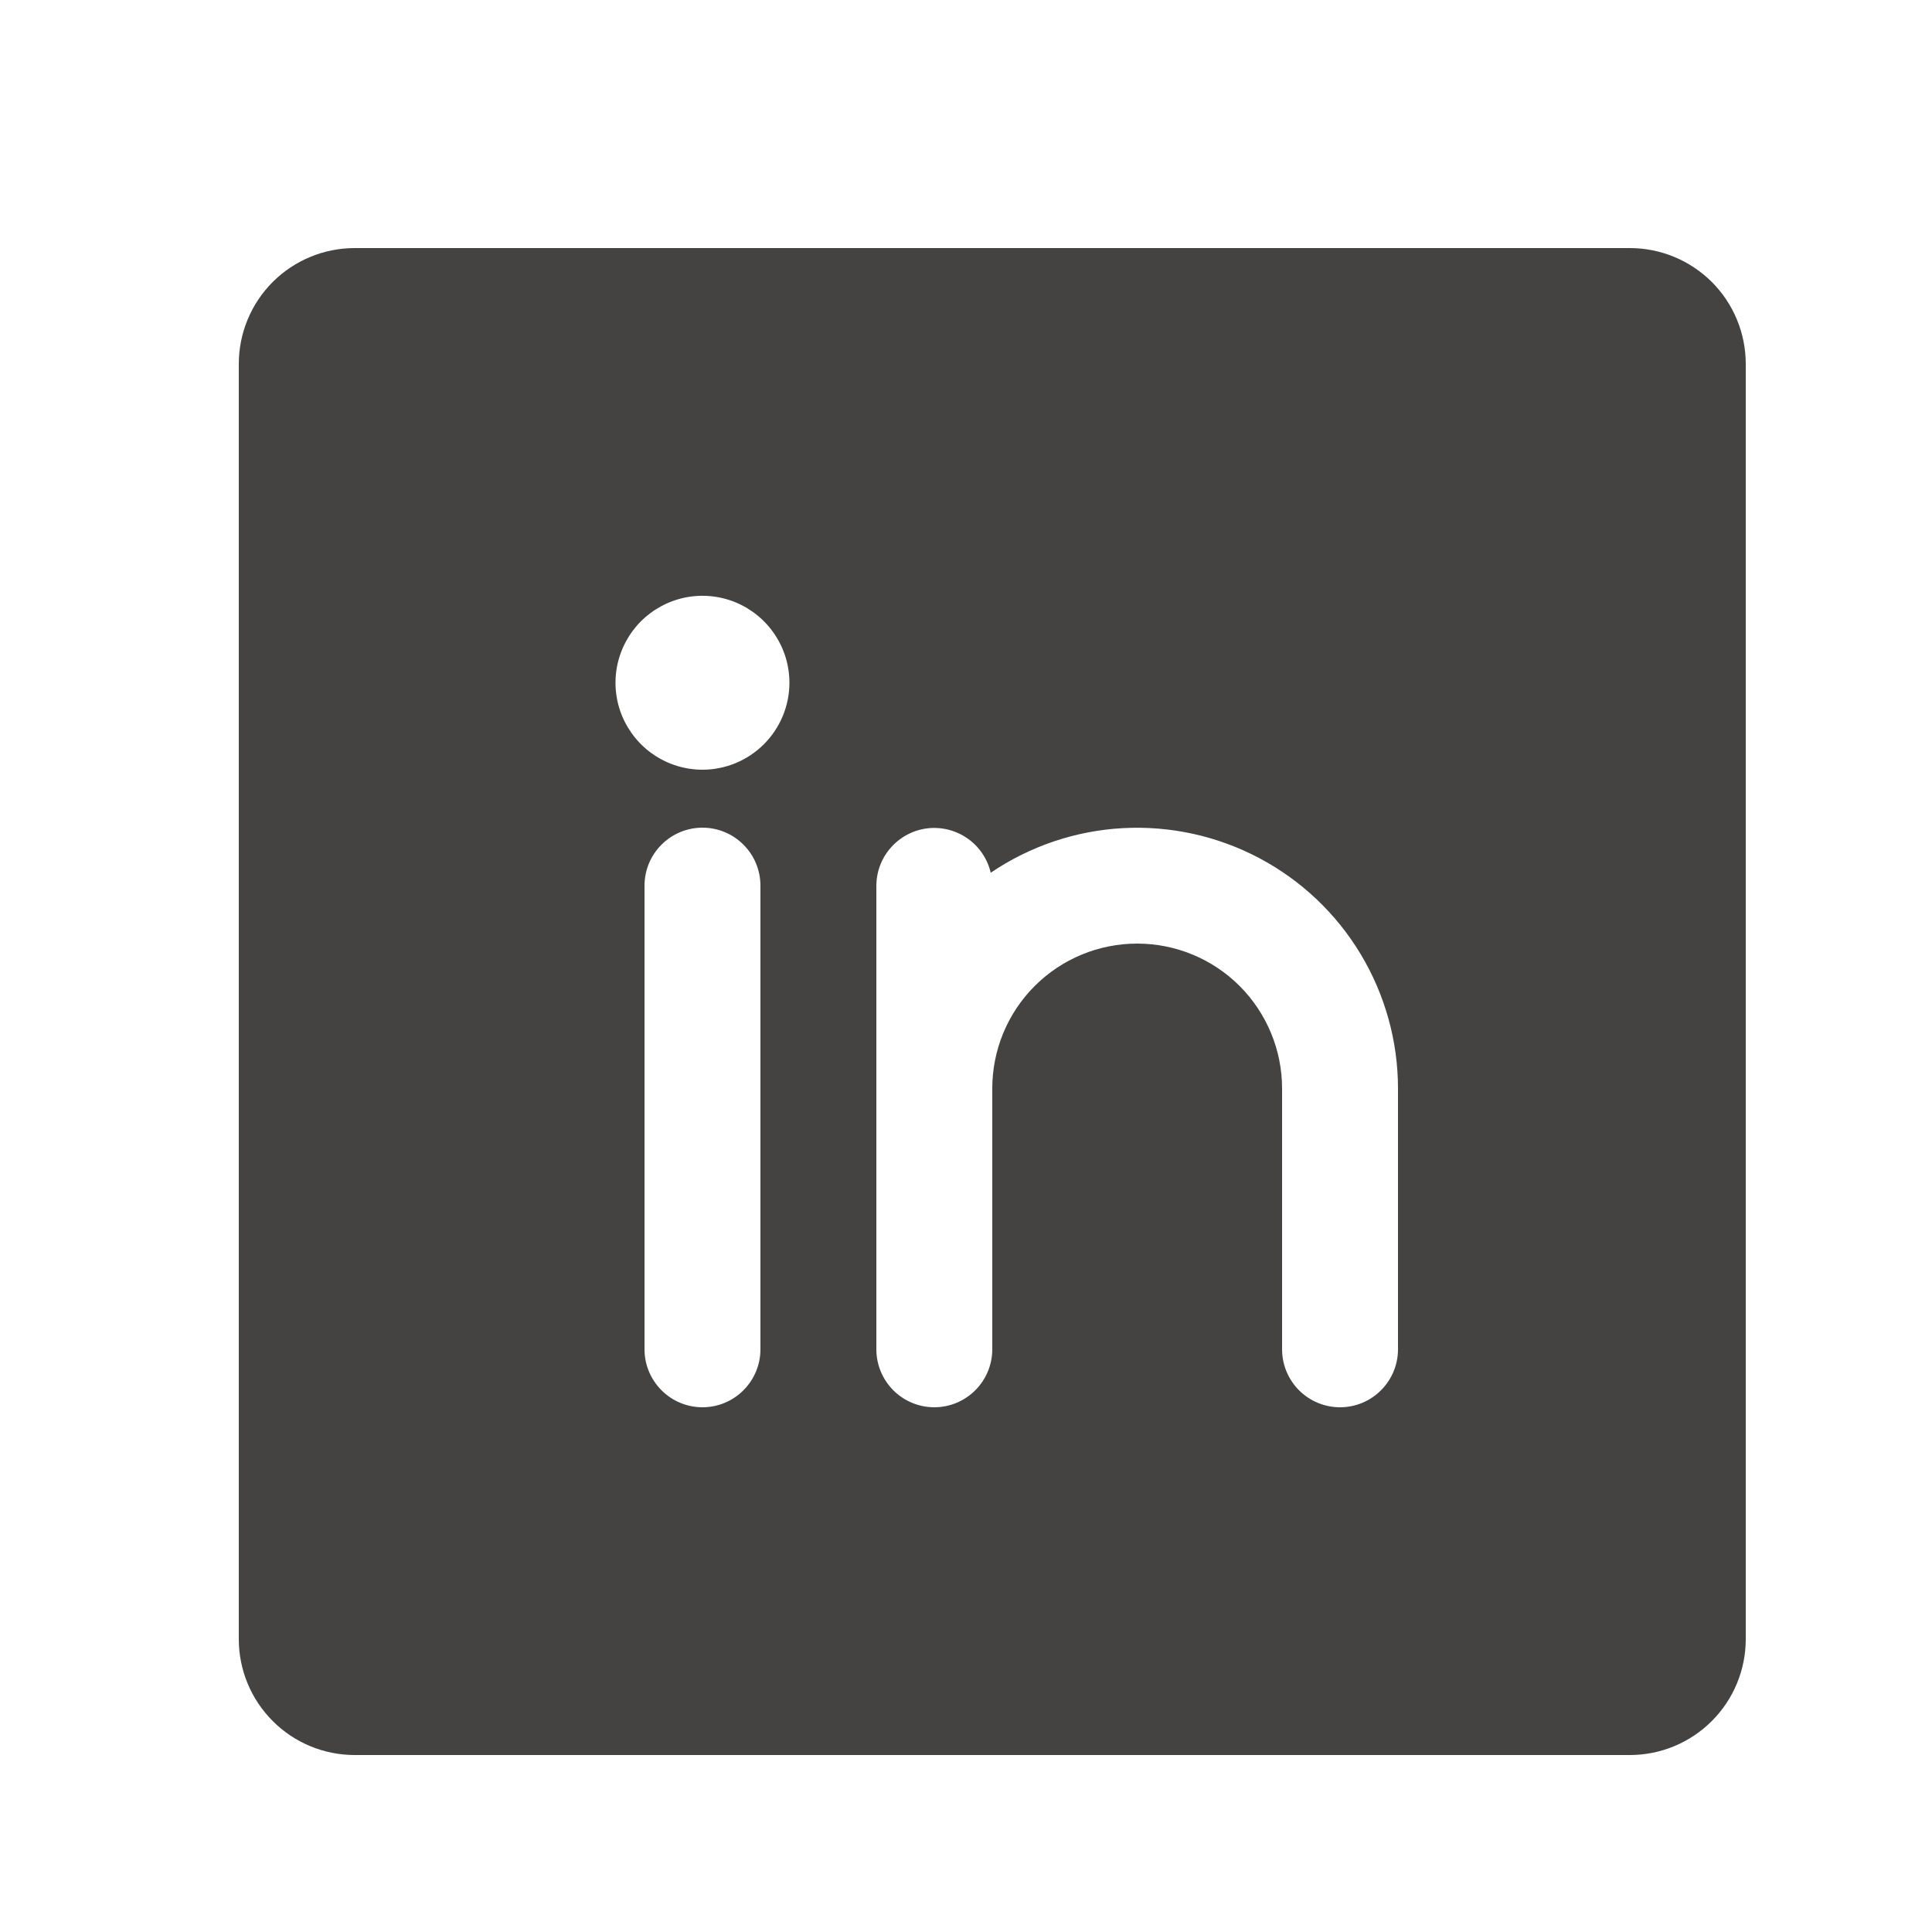 <svg width="25" height="25" viewBox="0 0 25 25" fill="none" xmlns="http://www.w3.org/2000/svg">
<path d="M21.09 3.21H4.59C4.192 3.21 3.81 3.368 3.529 3.649C3.248 3.93 3.09 4.312 3.09 4.71V21.21C3.09 21.608 3.248 21.989 3.529 22.27C3.81 22.552 4.192 22.71 4.59 22.71H21.09C21.488 22.71 21.869 22.552 22.151 22.27C22.432 21.989 22.59 21.608 22.59 21.21V4.71C22.59 4.312 22.432 3.93 22.151 3.649C21.869 3.368 21.488 3.21 21.09 3.21ZM9.84 17.46C9.84 17.659 9.761 17.849 9.62 17.99C9.48 18.131 9.289 18.21 9.09 18.21C8.891 18.21 8.7 18.131 8.56 17.99C8.419 17.849 8.34 17.659 8.34 17.46V11.46C8.34 11.261 8.419 11.07 8.56 10.93C8.7 10.789 8.891 10.71 9.09 10.71C9.289 10.71 9.48 10.789 9.62 10.93C9.761 11.07 9.84 11.261 9.84 11.46V17.46ZM9.09 9.96C8.867 9.96 8.65 9.894 8.465 9.77C8.28 9.647 8.136 9.471 8.05 9.265C7.965 9.06 7.943 8.834 7.986 8.615C8.03 8.397 8.137 8.197 8.294 8.039C8.452 7.882 8.652 7.775 8.87 7.731C9.089 7.688 9.315 7.71 9.52 7.795C9.726 7.881 9.902 8.025 10.025 8.21C10.149 8.395 10.215 8.612 10.215 8.835C10.215 9.133 10.096 9.419 9.885 9.63C9.674 9.841 9.388 9.96 9.09 9.96ZM18.09 17.46C18.09 17.659 18.011 17.849 17.87 17.99C17.73 18.131 17.539 18.21 17.34 18.21C17.141 18.21 16.95 18.131 16.809 17.99C16.669 17.849 16.59 17.659 16.59 17.46V14.085C16.59 13.588 16.392 13.111 16.041 12.759C15.689 12.407 15.212 12.21 14.715 12.21C14.218 12.21 13.741 12.407 13.389 12.759C13.037 13.111 12.84 13.588 12.84 14.085V17.46C12.84 17.659 12.761 17.849 12.62 17.99C12.479 18.131 12.289 18.21 12.09 18.21C11.891 18.21 11.7 18.131 11.559 17.99C11.419 17.849 11.34 17.659 11.34 17.46V11.46C11.341 11.276 11.409 11.099 11.532 10.963C11.655 10.826 11.823 10.739 12.006 10.718C12.188 10.698 12.372 10.745 12.522 10.851C12.672 10.957 12.778 11.114 12.82 11.293C13.328 10.949 13.919 10.749 14.531 10.716C15.143 10.683 15.753 10.817 16.295 11.104C16.837 11.391 17.29 11.82 17.606 12.345C17.922 12.87 18.09 13.472 18.09 14.085V17.46Z" fill="#454242"/>
</svg>
